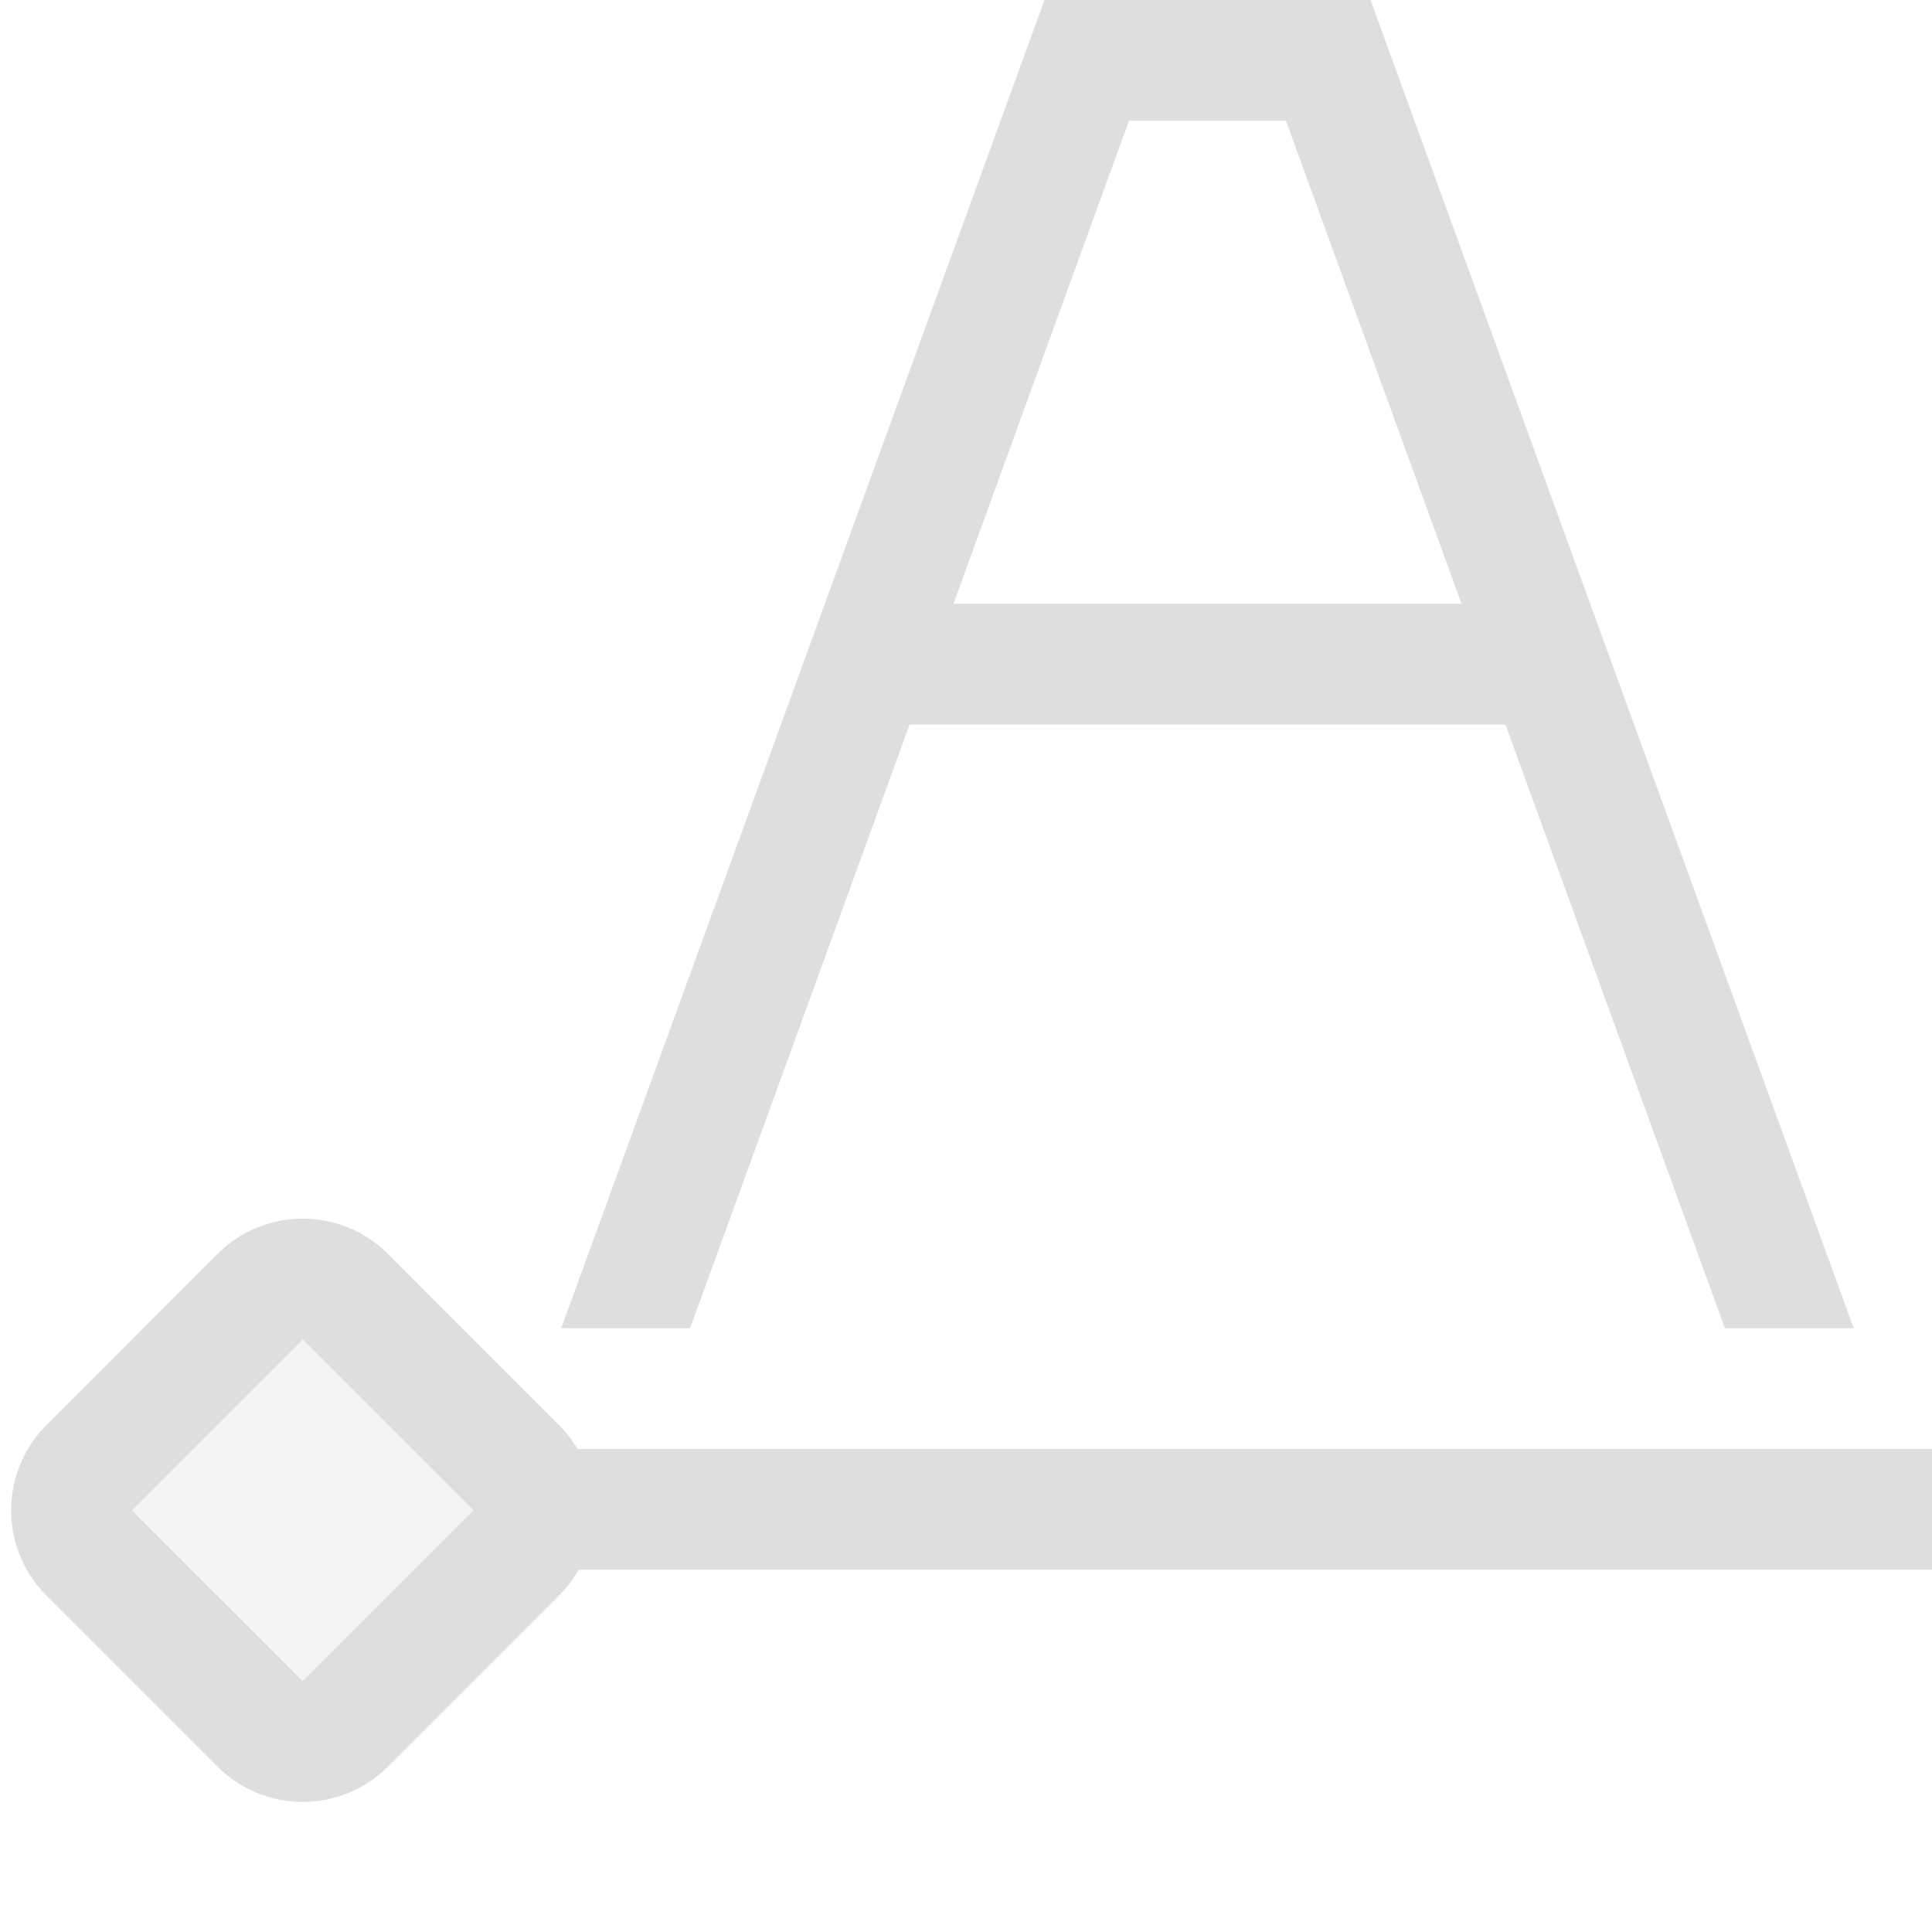 <svg xmlns="http://www.w3.org/2000/svg" width="16" height="16"><path d="M4.203 12v1H16v-1z" style="fill:#dedede;fill-opacity:1;stroke-width:.918;stroke-linecap:butt"/><path d="M3.214 10.386a.998.998 0 0 0-1.414 0L.386 11.801a.998.998 0 0 0 0 1.414L1.8 14.629a.998.998 0 0 0 1.414 0l1.414-1.414a.998.998 0 0 0 0-1.414zm-.707.707 1.414 1.415-1.414 1.414-1.414-1.414z" style="fill:#dedede;fill-rule:evenodd;stroke-linecap:round;stroke-linejoin:round;stop-color:#000"/><rect width="2" height="2" x="9.617" y="6.072" rx="0" ry="0" style="opacity:.35;fill:#dedede;fill-rule:evenodd;stroke-linecap:round;stroke-linejoin:round;stop-color:#000" transform="rotate(45)"/><path d="M8.65 0 4.648 11h1.067L9.35 1h1.3l3.635 10h1.067L11.35 0h-2.7z" style="color:#000;fill:#dedede;-inkscape-stroke:none;fill-opacity:1"/><path d="M7 5h6v1H7z" style="fill:#dedede;fill-opacity:1;fill-rule:evenodd;stroke-linecap:round;stroke-linejoin:round;stop-color:#000"/></svg>
